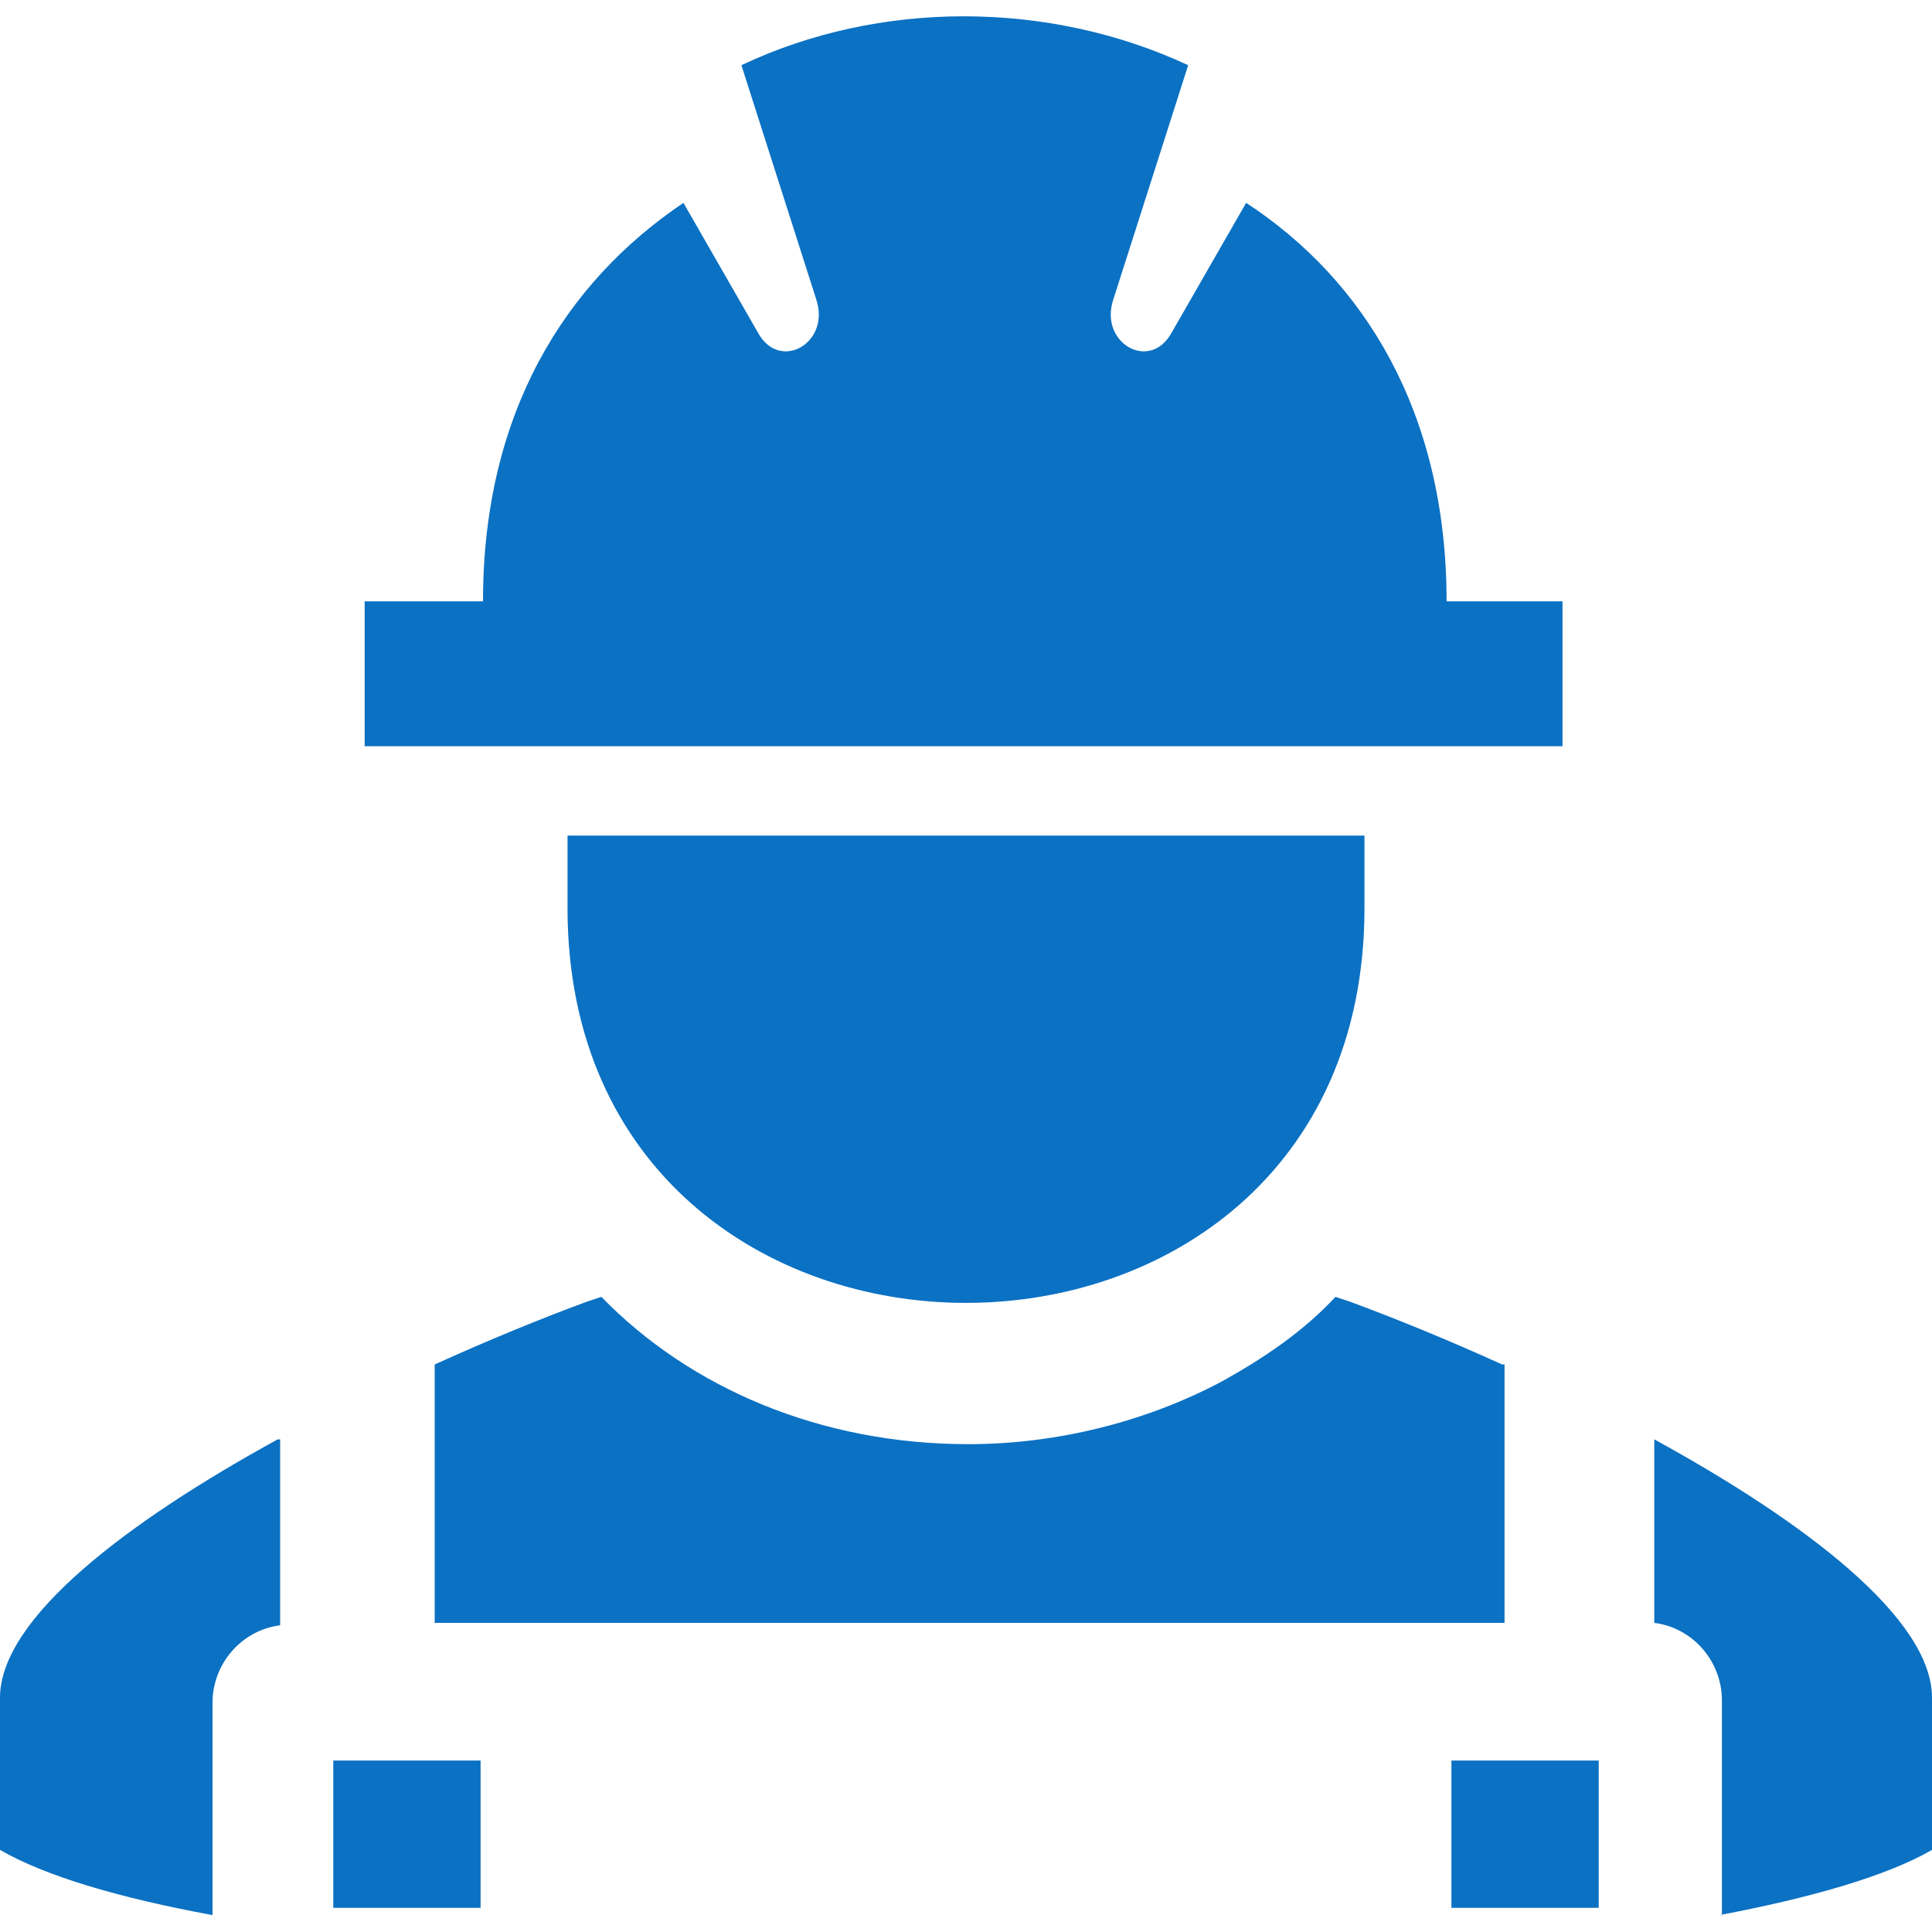 <?xml version="1.0" encoding="utf-8"?>
<!-- Generator: Adobe Illustrator 28.0.0, SVG Export Plug-In . SVG Version: 6.00 Build 0)  -->
<svg version="1.1" id="Capa_1" xmlns="http://www.w3.org/2000/svg" xmlns:xlink="http://www.w3.org/1999/xlink" x="0px" y="0px"
	 viewBox="0 0 80 80" style="enable-background:new 0 0 80 80;" xml:space="preserve">
<style type="text/css">
	.st0{fill-rule:evenodd;clip-rule:evenodd;fill:#0B71C3;}
</style>
<g>
	<path class="st0" d="M71.2,79.3c3.7-0.7,6.9-1.6,8.8-2.7c0,0,0-0.8,0-6.3c0-3.3-5.3-7.3-11.5-10.7v7.6c1.6,0.2,2.8,1.6,2.8,3.2
		V79.3L71.2,79.3z M60.1,72.9h6.1V79h-6.1V72.9L60.1,72.9z M13.8,72.9h6.1V79h-6.1V72.9L13.8,72.9z M56.5,34.6v3
		c0,21.8-33,21.8-33,0v-3H56.5L56.5,34.6z M15.1,24.9H20v0c0-7.8,3.4-13.2,8.3-16.5l3.1,5.4c0.9,1.6,3,0.4,2.4-1.4l-3.1-9.7
		c5.7-2.7,12.7-2.7,18.5,0l-3.1,9.7c-0.6,1.8,1.5,3,2.4,1.4l3.1-5.4c4.9,3.2,8.3,8.7,8.3,16.5v0h4.8v6H15.1V24.9L15.1,24.9z
		 M62.2,56.5c-2.2-1-4.4-1.9-6.3-2.6l-0.6-0.2c-1.3,1.4-2.9,2.5-4.7,3.5c-3.2,1.7-6.9,2.6-10.5,2.6c-6.1,0-11.5-2.3-15.2-6.1
		l-0.6,0.2c-1.9,0.7-4.1,1.6-6.3,2.6v10.7h44.3V56.5L62.2,56.5z M11.5,59.6C5.3,63,0,67,0,70.3c0,5.5,0,6.3,0,6.3
		c1.9,1.1,5,2,8.8,2.7v-8.8c0-1.6,1.2-3,2.8-3.2V59.6L11.5,59.6z"/>
</g>
</svg>
